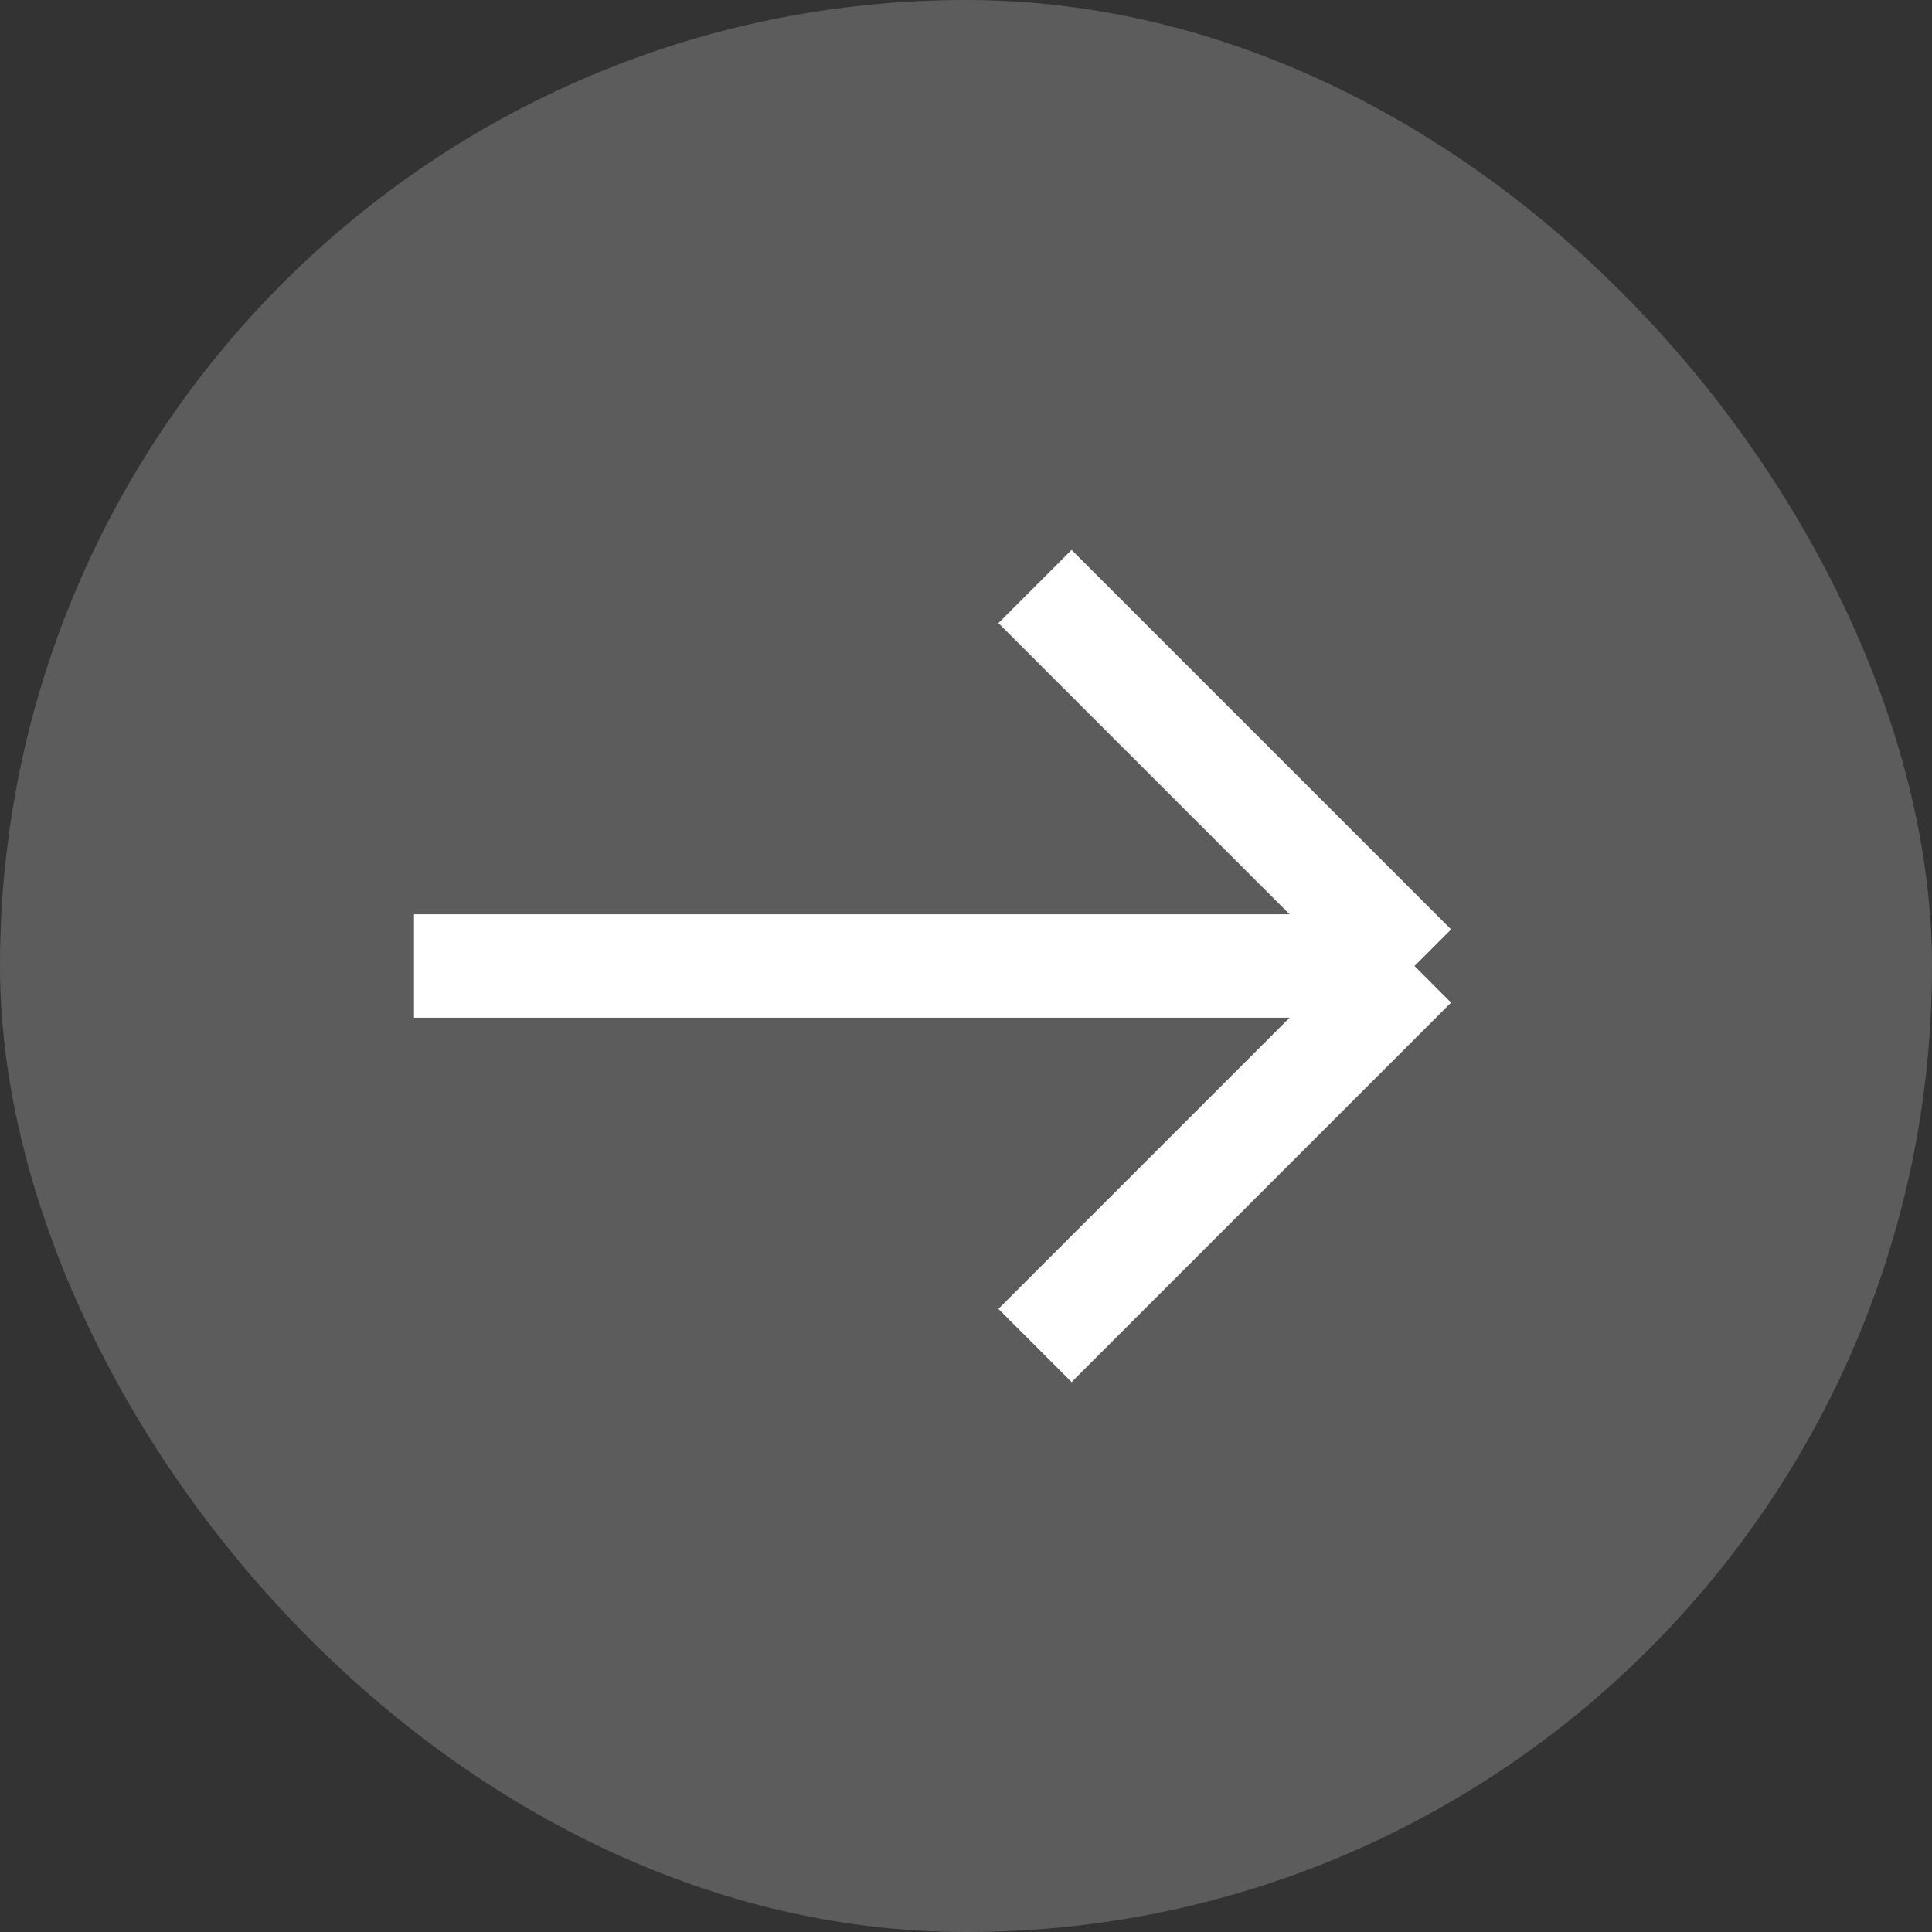 <svg width="28" height="28" viewBox="0 0 28 28" fill="none" xmlns="http://www.w3.org/2000/svg">
<rect x="0" y="0" width="28" height="28" fill="#333333" stroke="none"/>
<rect width="28" height="28" rx="14" fill="white" fill-opacity="0.2"/>
<path d="M15 8.5L20.5 14M20.5 14L15 19.5M20.5 14H6" stroke="white" stroke-width="1.5"/>
</svg>
